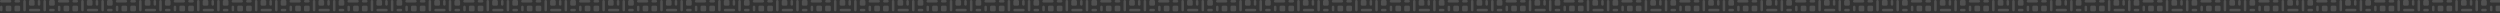 <svg xmlns="http://www.w3.org/2000/svg" xmlns:xlink="http://www.w3.org/1999/xlink" width="3972" height="21" viewBox="0 0 3972 21"><rect x="0" y="0" width="3972" height="21" fill="#333333" stroke="none"/><defs><clipPath id="a"><rect width="3972" height="21" fill="none"/></clipPath></defs><g opacity="0.15" clip-path="url(#a)"><g transform="translate(-29 -1497)"><rect width="4" height="9" rx="2" transform="translate(29 1506)" fill="#fff"/><rect width="9" height="9" rx="2" transform="translate(38 1506)" fill="#fff"/><rect width="4" height="18" rx="2" transform="translate(47 1497) rotate(90)" fill="#fff"/><rect width="4" height="9" rx="2" transform="translate(61 1497) rotate(90)" fill="#fff"/><rect width="9" height="9" rx="2" transform="translate(61 1506) rotate(90)" fill="#fff"/><rect width="4" height="18" rx="2" transform="translate(70 1515) rotate(180)" fill="#fff"/><g transform="translate(1590 1445) rotate(90)"><rect width="4" height="9" rx="2" transform="translate(61 1497) rotate(90)" fill="#fff"/><rect width="9" height="9" rx="2" transform="translate(61 1506) rotate(90)" fill="#fff"/><rect width="4" height="18" rx="2" transform="translate(70 1515) rotate(180)" fill="#fff"/></g><g transform="translate(168 3012) rotate(180)"><rect width="4" height="9" rx="2" transform="translate(61 1497) rotate(90)" fill="#fff"/><rect width="9" height="9" rx="2" transform="translate(61 1506) rotate(90)" fill="#fff"/><rect width="4" height="18" rx="2" transform="translate(70 1515) rotate(180)" fill="#fff"/></g></g><g transform="translate(63 -1497)"><rect width="4" height="9" rx="2" transform="translate(29 1506)" fill="#fff"/><rect width="9" height="9" rx="2" transform="translate(38 1506)" fill="#fff"/><rect width="4" height="18" rx="2" transform="translate(47 1497) rotate(90)" fill="#fff"/><rect width="4" height="9" rx="2" transform="translate(61 1497) rotate(90)" fill="#fff"/><rect width="9" height="9" rx="2" transform="translate(61 1506) rotate(90)" fill="#fff"/><rect width="4" height="18" rx="2" transform="translate(70 1515) rotate(180)" fill="#fff"/><g transform="translate(1590 1445) rotate(90)"><rect width="4" height="9" rx="2" transform="translate(61 1497) rotate(90)" fill="#fff"/><rect width="9" height="9" rx="2" transform="translate(61 1506) rotate(90)" fill="#fff"/><rect width="4" height="18" rx="2" transform="translate(70 1515) rotate(180)" fill="#fff"/></g><g transform="translate(168 3012) rotate(180)"><rect width="4" height="9" rx="2" transform="translate(61 1497) rotate(90)" fill="#fff"/><rect width="9" height="9" rx="2" transform="translate(61 1506) rotate(90)" fill="#fff"/><rect width="4" height="18" rx="2" transform="translate(70 1515) rotate(180)" fill="#fff"/></g></g><g transform="translate(155 -1497)"><rect width="4" height="9" rx="2" transform="translate(29 1506)" fill="#fff"/><rect width="9" height="9" rx="2" transform="translate(38 1506)" fill="#fff"/><rect width="4" height="18" rx="2" transform="translate(47 1497) rotate(90)" fill="#fff"/><rect width="4" height="9" rx="2" transform="translate(61 1497) rotate(90)" fill="#fff"/><rect width="9" height="9" rx="2" transform="translate(61 1506) rotate(90)" fill="#fff"/><rect width="4" height="18" rx="2" transform="translate(70 1515) rotate(180)" fill="#fff"/><g transform="translate(1590 1445) rotate(90)"><rect width="4" height="9" rx="2" transform="translate(61 1497) rotate(90)" fill="#fff"/><rect width="9" height="9" rx="2" transform="translate(61 1506) rotate(90)" fill="#fff"/><rect width="4" height="18" rx="2" transform="translate(70 1515) rotate(180)" fill="#fff"/></g><g transform="translate(168 3012) rotate(180)"><rect width="4" height="9" rx="2" transform="translate(61 1497) rotate(90)" fill="#fff"/><rect width="9" height="9" rx="2" transform="translate(61 1506) rotate(90)" fill="#fff"/><rect width="4" height="18" rx="2" transform="translate(70 1515) rotate(180)" fill="#fff"/></g></g><g transform="translate(247 -1497)"><rect width="4" height="9" rx="2" transform="translate(29 1506)" fill="#fff"/><rect width="9" height="9" rx="2" transform="translate(38 1506)" fill="#fff"/><rect width="4" height="18" rx="2" transform="translate(47 1497) rotate(90)" fill="#fff"/><rect width="4" height="9" rx="2" transform="translate(61 1497) rotate(90)" fill="#fff"/><rect width="9" height="9" rx="2" transform="translate(61 1506) rotate(90)" fill="#fff"/><rect width="4" height="18" rx="2" transform="translate(70 1515) rotate(180)" fill="#fff"/><g transform="translate(1590 1445) rotate(90)"><rect width="4" height="9" rx="2" transform="translate(61 1497) rotate(90)" fill="#fff"/><rect width="9" height="9" rx="2" transform="translate(61 1506) rotate(90)" fill="#fff"/><rect width="4" height="18" rx="2" transform="translate(70 1515) rotate(180)" fill="#fff"/></g><g transform="translate(168 3012) rotate(180)"><rect width="4" height="9" rx="2" transform="translate(61 1497) rotate(90)" fill="#fff"/><rect width="9" height="9" rx="2" transform="translate(61 1506) rotate(90)" fill="#fff"/><rect width="4" height="18" rx="2" transform="translate(70 1515) rotate(180)" fill="#fff"/></g></g><g transform="translate(339 -1497)"><rect width="4" height="9" rx="2" transform="translate(29 1506)" fill="#fff"/><rect width="9" height="9" rx="2" transform="translate(38 1506)" fill="#fff"/><rect width="4" height="18" rx="2" transform="translate(47 1497) rotate(90)" fill="#fff"/><rect width="4" height="9" rx="2" transform="translate(61 1497) rotate(90)" fill="#fff"/><rect width="9" height="9" rx="2" transform="translate(61 1506) rotate(90)" fill="#fff"/><rect width="4" height="18" rx="2" transform="translate(70 1515) rotate(180)" fill="#fff"/><g transform="translate(1590 1445) rotate(90)"><rect width="4" height="9" rx="2" transform="translate(61 1497) rotate(90)" fill="#fff"/><rect width="9" height="9" rx="2" transform="translate(61 1506) rotate(90)" fill="#fff"/><rect width="4" height="18" rx="2" transform="translate(70 1515) rotate(180)" fill="#fff"/></g><g transform="translate(168 3012) rotate(180)"><rect width="4" height="9" rx="2" transform="translate(61 1497) rotate(90)" fill="#fff"/><rect width="9" height="9" rx="2" transform="translate(61 1506) rotate(90)" fill="#fff"/><rect width="4" height="18" rx="2" transform="translate(70 1515) rotate(180)" fill="#fff"/></g></g><g transform="translate(431 -1497)"><rect width="4" height="9" rx="2" transform="translate(29 1506)" fill="#fff"/><rect width="9" height="9" rx="2" transform="translate(38 1506)" fill="#fff"/><rect width="4" height="18" rx="2" transform="translate(47 1497) rotate(90)" fill="#fff"/><rect width="4" height="9" rx="2" transform="translate(61 1497) rotate(90)" fill="#fff"/><rect width="9" height="9" rx="2" transform="translate(61 1506) rotate(90)" fill="#fff"/><rect width="4" height="18" rx="2" transform="translate(70 1515) rotate(180)" fill="#fff"/><g transform="translate(1590 1445) rotate(90)"><rect width="4" height="9" rx="2" transform="translate(61 1497) rotate(90)" fill="#fff"/><rect width="9" height="9" rx="2" transform="translate(61 1506) rotate(90)" fill="#fff"/><rect width="4" height="18" rx="2" transform="translate(70 1515) rotate(180)" fill="#fff"/></g><g transform="translate(168 3012) rotate(180)"><rect width="4" height="9" rx="2" transform="translate(61 1497) rotate(90)" fill="#fff"/><rect width="9" height="9" rx="2" transform="translate(61 1506) rotate(90)" fill="#fff"/><rect width="4" height="18" rx="2" transform="translate(70 1515) rotate(180)" fill="#fff"/></g></g><g transform="translate(523 -1497)"><rect width="4" height="9" rx="2" transform="translate(29 1506)" fill="#fff"/><rect width="9" height="9" rx="2" transform="translate(38 1506)" fill="#fff"/><rect width="4" height="18" rx="2" transform="translate(47 1497) rotate(90)" fill="#fff"/><rect width="4" height="9" rx="2" transform="translate(61 1497) rotate(90)" fill="#fff"/><rect width="9" height="9" rx="2" transform="translate(61 1506) rotate(90)" fill="#fff"/><rect width="4" height="18" rx="2" transform="translate(70 1515) rotate(180)" fill="#fff"/><g transform="translate(1590 1445) rotate(90)"><rect width="4" height="9" rx="2" transform="translate(61 1497) rotate(90)" fill="#fff"/><rect width="9" height="9" rx="2" transform="translate(61 1506) rotate(90)" fill="#fff"/><rect width="4" height="18" rx="2" transform="translate(70 1515) rotate(180)" fill="#fff"/></g><g transform="translate(168 3012) rotate(180)"><rect width="4" height="9" rx="2" transform="translate(61 1497) rotate(90)" fill="#fff"/><rect width="9" height="9" rx="2" transform="translate(61 1506) rotate(90)" fill="#fff"/><rect width="4" height="18" rx="2" transform="translate(70 1515) rotate(180)" fill="#fff"/></g></g><g transform="translate(615 -1497)"><rect width="4" height="9" rx="2" transform="translate(29 1506)" fill="#fff"/><rect width="9" height="9" rx="2" transform="translate(38 1506)" fill="#fff"/><rect width="4" height="18" rx="2" transform="translate(47 1497) rotate(90)" fill="#fff"/><rect width="4" height="9" rx="2" transform="translate(61 1497) rotate(90)" fill="#fff"/><rect width="9" height="9" rx="2" transform="translate(61 1506) rotate(90)" fill="#fff"/><rect width="4" height="18" rx="2" transform="translate(70 1515) rotate(180)" fill="#fff"/><g transform="translate(1590 1445) rotate(90)"><rect width="4" height="9" rx="2" transform="translate(61 1497) rotate(90)" fill="#fff"/><rect width="9" height="9" rx="2" transform="translate(61 1506) rotate(90)" fill="#fff"/><rect width="4" height="18" rx="2" transform="translate(70 1515) rotate(180)" fill="#fff"/></g><g transform="translate(168 3012) rotate(180)"><rect width="4" height="9" rx="2" transform="translate(61 1497) rotate(90)" fill="#fff"/><rect width="9" height="9" rx="2" transform="translate(61 1506) rotate(90)" fill="#fff"/><rect width="4" height="18" rx="2" transform="translate(70 1515) rotate(180)" fill="#fff"/></g></g><g transform="translate(707 -1497)"><rect width="4" height="9" rx="2" transform="translate(29 1506)" fill="#fff"/><rect width="9" height="9" rx="2" transform="translate(38 1506)" fill="#fff"/><rect width="4" height="18" rx="2" transform="translate(47 1497) rotate(90)" fill="#fff"/><rect width="4" height="9" rx="2" transform="translate(61 1497) rotate(90)" fill="#fff"/><rect width="9" height="9" rx="2" transform="translate(61 1506) rotate(90)" fill="#fff"/><rect width="4" height="18" rx="2" transform="translate(70 1515) rotate(180)" fill="#fff"/><g transform="translate(1590 1445) rotate(90)"><rect width="4" height="9" rx="2" transform="translate(61 1497) rotate(90)" fill="#fff"/><rect width="9" height="9" rx="2" transform="translate(61 1506) rotate(90)" fill="#fff"/><rect width="4" height="18" rx="2" transform="translate(70 1515) rotate(180)" fill="#fff"/></g><g transform="translate(168 3012) rotate(180)"><rect width="4" height="9" rx="2" transform="translate(61 1497) rotate(90)" fill="#fff"/><rect width="9" height="9" rx="2" transform="translate(61 1506) rotate(90)" fill="#fff"/><rect width="4" height="18" rx="2" transform="translate(70 1515) rotate(180)" fill="#fff"/></g></g><g transform="translate(799 -1497)"><rect width="4" height="9" rx="2" transform="translate(29 1506)" fill="#fff"/><rect width="9" height="9" rx="2" transform="translate(38 1506)" fill="#fff"/><rect width="4" height="18" rx="2" transform="translate(47 1497) rotate(90)" fill="#fff"/><rect width="4" height="9" rx="2" transform="translate(61 1497) rotate(90)" fill="#fff"/><rect width="9" height="9" rx="2" transform="translate(61 1506) rotate(90)" fill="#fff"/><rect width="4" height="18" rx="2" transform="translate(70 1515) rotate(180)" fill="#fff"/><g transform="translate(1590 1445) rotate(90)"><rect width="4" height="9" rx="2" transform="translate(61 1497) rotate(90)" fill="#fff"/><rect width="9" height="9" rx="2" transform="translate(61 1506) rotate(90)" fill="#fff"/><rect width="4" height="18" rx="2" transform="translate(70 1515) rotate(180)" fill="#fff"/></g><g transform="translate(168 3012) rotate(180)"><rect width="4" height="9" rx="2" transform="translate(61 1497) rotate(90)" fill="#fff"/><rect width="9" height="9" rx="2" transform="translate(61 1506) rotate(90)" fill="#fff"/><rect width="4" height="18" rx="2" transform="translate(70 1515) rotate(180)" fill="#fff"/></g></g><g transform="translate(891 -1497)"><rect width="4" height="9" rx="2" transform="translate(29 1506)" fill="#fff"/><rect width="9" height="9" rx="2" transform="translate(38 1506)" fill="#fff"/><rect width="4" height="18" rx="2" transform="translate(47 1497) rotate(90)" fill="#fff"/><rect width="4" height="9" rx="2" transform="translate(61 1497) rotate(90)" fill="#fff"/><rect width="9" height="9" rx="2" transform="translate(61 1506) rotate(90)" fill="#fff"/><rect width="4" height="18" rx="2" transform="translate(70 1515) rotate(180)" fill="#fff"/><g transform="translate(1590 1445) rotate(90)"><rect width="4" height="9" rx="2" transform="translate(61 1497) rotate(90)" fill="#fff"/><rect width="9" height="9" rx="2" transform="translate(61 1506) rotate(90)" fill="#fff"/><rect width="4" height="18" rx="2" transform="translate(70 1515) rotate(180)" fill="#fff"/></g><g transform="translate(168 3012) rotate(180)"><rect width="4" height="9" rx="2" transform="translate(61 1497) rotate(90)" fill="#fff"/><rect width="9" height="9" rx="2" transform="translate(61 1506) rotate(90)" fill="#fff"/><rect width="4" height="18" rx="2" transform="translate(70 1515) rotate(180)" fill="#fff"/></g></g><g transform="translate(983 -1497)"><rect width="4" height="9" rx="2" transform="translate(29 1506)" fill="#fff"/><rect width="9" height="9" rx="2" transform="translate(38 1506)" fill="#fff"/><rect width="4" height="18" rx="2" transform="translate(47 1497) rotate(90)" fill="#fff"/><rect width="4" height="9" rx="2" transform="translate(61 1497) rotate(90)" fill="#fff"/><rect width="9" height="9" rx="2" transform="translate(61 1506) rotate(90)" fill="#fff"/><rect width="4" height="18" rx="2" transform="translate(70 1515) rotate(180)" fill="#fff"/><g transform="translate(1590 1445) rotate(90)"><rect width="4" height="9" rx="2" transform="translate(61 1497) rotate(90)" fill="#fff"/><rect width="9" height="9" rx="2" transform="translate(61 1506) rotate(90)" fill="#fff"/><rect width="4" height="18" rx="2" transform="translate(70 1515) rotate(180)" fill="#fff"/></g><g transform="translate(168 3012) rotate(180)"><rect width="4" height="9" rx="2" transform="translate(61 1497) rotate(90)" fill="#fff"/><rect width="9" height="9" rx="2" transform="translate(61 1506) rotate(90)" fill="#fff"/><rect width="4" height="18" rx="2" transform="translate(70 1515) rotate(180)" fill="#fff"/></g></g><g transform="translate(1075 -1497)"><rect width="4" height="9" rx="2" transform="translate(29 1506)" fill="#fff"/><rect width="9" height="9" rx="2" transform="translate(38 1506)" fill="#fff"/><rect width="4" height="18" rx="2" transform="translate(47 1497) rotate(90)" fill="#fff"/><rect width="4" height="9" rx="2" transform="translate(61 1497) rotate(90)" fill="#fff"/><rect width="9" height="9" rx="2" transform="translate(61 1506) rotate(90)" fill="#fff"/><rect width="4" height="18" rx="2" transform="translate(70 1515) rotate(180)" fill="#fff"/><g transform="translate(1590 1445) rotate(90)"><rect width="4" height="9" rx="2" transform="translate(61 1497) rotate(90)" fill="#fff"/><rect width="9" height="9" rx="2" transform="translate(61 1506) rotate(90)" fill="#fff"/><rect width="4" height="18" rx="2" transform="translate(70 1515) rotate(180)" fill="#fff"/></g><g transform="translate(168 3012) rotate(180)"><rect width="4" height="9" rx="2" transform="translate(61 1497) rotate(90)" fill="#fff"/><rect width="9" height="9" rx="2" transform="translate(61 1506) rotate(90)" fill="#fff"/><rect width="4" height="18" rx="2" transform="translate(70 1515) rotate(180)" fill="#fff"/></g></g><g transform="translate(1167 -1497)"><rect width="4" height="9" rx="2" transform="translate(29 1506)" fill="#fff"/><rect width="9" height="9" rx="2" transform="translate(38 1506)" fill="#fff"/><rect width="4" height="18" rx="2" transform="translate(47 1497) rotate(90)" fill="#fff"/><rect width="4" height="9" rx="2" transform="translate(61 1497) rotate(90)" fill="#fff"/><rect width="9" height="9" rx="2" transform="translate(61 1506) rotate(90)" fill="#fff"/><rect width="4" height="18" rx="2" transform="translate(70 1515) rotate(180)" fill="#fff"/><g transform="translate(1590 1445) rotate(90)"><rect width="4" height="9" rx="2" transform="translate(61 1497) rotate(90)" fill="#fff"/><rect width="9" height="9" rx="2" transform="translate(61 1506) rotate(90)" fill="#fff"/><rect width="4" height="18" rx="2" transform="translate(70 1515) rotate(180)" fill="#fff"/></g><g transform="translate(168 3012) rotate(180)"><rect width="4" height="9" rx="2" transform="translate(61 1497) rotate(90)" fill="#fff"/><rect width="9" height="9" rx="2" transform="translate(61 1506) rotate(90)" fill="#fff"/><rect width="4" height="18" rx="2" transform="translate(70 1515) rotate(180)" fill="#fff"/></g></g><g transform="translate(1259 -1497)"><rect width="4" height="9" rx="2" transform="translate(29 1506)" fill="#fff"/><rect width="9" height="9" rx="2" transform="translate(38 1506)" fill="#fff"/><rect width="4" height="18" rx="2" transform="translate(47 1497) rotate(90)" fill="#fff"/><rect width="4" height="9" rx="2" transform="translate(61 1497) rotate(90)" fill="#fff"/><rect width="9" height="9" rx="2" transform="translate(61 1506) rotate(90)" fill="#fff"/><rect width="4" height="18" rx="2" transform="translate(70 1515) rotate(180)" fill="#fff"/><g transform="translate(1590 1445) rotate(90)"><rect width="4" height="9" rx="2" transform="translate(61 1497) rotate(90)" fill="#fff"/><rect width="9" height="9" rx="2" transform="translate(61 1506) rotate(90)" fill="#fff"/><rect width="4" height="18" rx="2" transform="translate(70 1515) rotate(180)" fill="#fff"/></g><g transform="translate(168 3012) rotate(180)"><rect width="4" height="9" rx="2" transform="translate(61 1497) rotate(90)" fill="#fff"/><rect width="9" height="9" rx="2" transform="translate(61 1506) rotate(90)" fill="#fff"/><rect width="4" height="18" rx="2" transform="translate(70 1515) rotate(180)" fill="#fff"/></g></g><g transform="translate(1351 -1497)"><rect width="4" height="9" rx="2" transform="translate(29 1506)" fill="#fff"/><rect width="9" height="9" rx="2" transform="translate(38 1506)" fill="#fff"/><rect width="4" height="18" rx="2" transform="translate(47 1497) rotate(90)" fill="#fff"/><rect width="4" height="9" rx="2" transform="translate(61 1497) rotate(90)" fill="#fff"/><rect width="9" height="9" rx="2" transform="translate(61 1506) rotate(90)" fill="#fff"/><rect width="4" height="18" rx="2" transform="translate(70 1515) rotate(180)" fill="#fff"/><g transform="translate(1590 1445) rotate(90)"><rect width="4" height="9" rx="2" transform="translate(61 1497) rotate(90)" fill="#fff"/><rect width="9" height="9" rx="2" transform="translate(61 1506) rotate(90)" fill="#fff"/><rect width="4" height="18" rx="2" transform="translate(70 1515) rotate(180)" fill="#fff"/></g><g transform="translate(168 3012) rotate(180)"><rect width="4" height="9" rx="2" transform="translate(61 1497) rotate(90)" fill="#fff"/><rect width="9" height="9" rx="2" transform="translate(61 1506) rotate(90)" fill="#fff"/><rect width="4" height="18" rx="2" transform="translate(70 1515) rotate(180)" fill="#fff"/></g></g><g transform="translate(1443 -1497)"><rect width="4" height="9" rx="2" transform="translate(29 1506)" fill="#fff"/><rect width="9" height="9" rx="2" transform="translate(38 1506)" fill="#fff"/><rect width="4" height="18" rx="2" transform="translate(47 1497) rotate(90)" fill="#fff"/><rect width="4" height="9" rx="2" transform="translate(61 1497) rotate(90)" fill="#fff"/><rect width="9" height="9" rx="2" transform="translate(61 1506) rotate(90)" fill="#fff"/><rect width="4" height="18" rx="2" transform="translate(70 1515) rotate(180)" fill="#fff"/><g transform="translate(1590 1445) rotate(90)"><rect width="4" height="9" rx="2" transform="translate(61 1497) rotate(90)" fill="#fff"/><rect width="9" height="9" rx="2" transform="translate(61 1506) rotate(90)" fill="#fff"/><rect width="4" height="18" rx="2" transform="translate(70 1515) rotate(180)" fill="#fff"/></g><g transform="translate(168 3012) rotate(180)"><rect width="4" height="9" rx="2" transform="translate(61 1497) rotate(90)" fill="#fff"/><rect width="9" height="9" rx="2" transform="translate(61 1506) rotate(90)" fill="#fff"/><rect width="4" height="18" rx="2" transform="translate(70 1515) rotate(180)" fill="#fff"/></g></g><g transform="translate(1535 -1497)"><rect width="4" height="9" rx="2" transform="translate(29 1506)" fill="#fff"/><rect width="9" height="9" rx="2" transform="translate(38 1506)" fill="#fff"/><rect width="4" height="18" rx="2" transform="translate(47 1497) rotate(90)" fill="#fff"/><rect width="4" height="9" rx="2" transform="translate(61 1497) rotate(90)" fill="#fff"/><rect width="9" height="9" rx="2" transform="translate(61 1506) rotate(90)" fill="#fff"/><rect width="4" height="18" rx="2" transform="translate(70 1515) rotate(180)" fill="#fff"/><g transform="translate(1590 1445) rotate(90)"><rect width="4" height="9" rx="2" transform="translate(61 1497) rotate(90)" fill="#fff"/><rect width="9" height="9" rx="2" transform="translate(61 1506) rotate(90)" fill="#fff"/><rect width="4" height="18" rx="2" transform="translate(70 1515) rotate(180)" fill="#fff"/></g><g transform="translate(168 3012) rotate(180)"><rect width="4" height="9" rx="2" transform="translate(61 1497) rotate(90)" fill="#fff"/><rect width="9" height="9" rx="2" transform="translate(61 1506) rotate(90)" fill="#fff"/><rect width="4" height="18" rx="2" transform="translate(70 1515) rotate(180)" fill="#fff"/></g></g><g transform="translate(1627 -1497)"><rect width="4" height="9" rx="2" transform="translate(29 1506)" fill="#fff"/><rect width="9" height="9" rx="2" transform="translate(38 1506)" fill="#fff"/><rect width="4" height="18" rx="2" transform="translate(47 1497) rotate(90)" fill="#fff"/><rect width="4" height="9" rx="2" transform="translate(61 1497) rotate(90)" fill="#fff"/><rect width="9" height="9" rx="2" transform="translate(61 1506) rotate(90)" fill="#fff"/><rect width="4" height="18" rx="2" transform="translate(70 1515) rotate(180)" fill="#fff"/><g transform="translate(1590 1445) rotate(90)"><rect width="4" height="9" rx="2" transform="translate(61 1497) rotate(90)" fill="#fff"/><rect width="9" height="9" rx="2" transform="translate(61 1506) rotate(90)" fill="#fff"/><rect width="4" height="18" rx="2" transform="translate(70 1515) rotate(180)" fill="#fff"/></g><g transform="translate(168 3012) rotate(180)"><rect width="4" height="9" rx="2" transform="translate(61 1497) rotate(90)" fill="#fff"/><rect width="9" height="9" rx="2" transform="translate(61 1506) rotate(90)" fill="#fff"/><rect width="4" height="18" rx="2" transform="translate(70 1515) rotate(180)" fill="#fff"/></g></g><g transform="translate(1719 -1497)"><rect width="4" height="9" rx="2" transform="translate(29 1506)" fill="#fff"/><rect width="9" height="9" rx="2" transform="translate(38 1506)" fill="#fff"/><rect width="4" height="18" rx="2" transform="translate(47 1497) rotate(90)" fill="#fff"/><rect width="4" height="9" rx="2" transform="translate(61 1497) rotate(90)" fill="#fff"/><rect width="9" height="9" rx="2" transform="translate(61 1506) rotate(90)" fill="#fff"/><rect width="4" height="18" rx="2" transform="translate(70 1515) rotate(180)" fill="#fff"/><g transform="translate(1590 1445) rotate(90)"><rect width="4" height="9" rx="2" transform="translate(61 1497) rotate(90)" fill="#fff"/><rect width="9" height="9" rx="2" transform="translate(61 1506) rotate(90)" fill="#fff"/><rect width="4" height="18" rx="2" transform="translate(70 1515) rotate(180)" fill="#fff"/></g><g transform="translate(168 3012) rotate(180)"><rect width="4" height="9" rx="2" transform="translate(61 1497) rotate(90)" fill="#fff"/><rect width="9" height="9" rx="2" transform="translate(61 1506) rotate(90)" fill="#fff"/><rect width="4" height="18" rx="2" transform="translate(70 1515) rotate(180)" fill="#fff"/></g></g><g transform="translate(1811 -1497)"><rect width="4" height="9" rx="2" transform="translate(29 1506)" fill="#fff"/><rect width="9" height="9" rx="2" transform="translate(38 1506)" fill="#fff"/><rect width="4" height="18" rx="2" transform="translate(47 1497) rotate(90)" fill="#fff"/><rect width="4" height="9" rx="2" transform="translate(61 1497) rotate(90)" fill="#fff"/><rect width="9" height="9" rx="2" transform="translate(61 1506) rotate(90)" fill="#fff"/><rect width="4" height="18" rx="2" transform="translate(70 1515) rotate(180)" fill="#fff"/><g transform="translate(1590 1445) rotate(90)"><rect width="4" height="9" rx="2" transform="translate(61 1497) rotate(90)" fill="#fff"/><rect width="9" height="9" rx="2" transform="translate(61 1506) rotate(90)" fill="#fff"/><rect width="4" height="18" rx="2" transform="translate(70 1515) rotate(180)" fill="#fff"/></g><g transform="translate(168 3012) rotate(180)"><rect width="4" height="9" rx="2" transform="translate(61 1497) rotate(90)" fill="#fff"/><rect width="9" height="9" rx="2" transform="translate(61 1506) rotate(90)" fill="#fff"/><rect width="4" height="18" rx="2" transform="translate(70 1515) rotate(180)" fill="#fff"/></g></g><g transform="translate(1903 -1497)"><rect width="4" height="9" rx="2" transform="translate(29 1506)" fill="#fff"/><rect width="9" height="9" rx="2" transform="translate(38 1506)" fill="#fff"/><rect width="4" height="18" rx="2" transform="translate(47 1497) rotate(90)" fill="#fff"/><rect width="4" height="9" rx="2" transform="translate(61 1497) rotate(90)" fill="#fff"/><rect width="9" height="9" rx="2" transform="translate(61 1506) rotate(90)" fill="#fff"/><rect width="4" height="18" rx="2" transform="translate(70 1515) rotate(180)" fill="#fff"/><g transform="translate(1590 1445) rotate(90)"><rect width="4" height="9" rx="2" transform="translate(61 1497) rotate(90)" fill="#fff"/><rect width="9" height="9" rx="2" transform="translate(61 1506) rotate(90)" fill="#fff"/><rect width="4" height="18" rx="2" transform="translate(70 1515) rotate(180)" fill="#fff"/></g><g transform="translate(168 3012) rotate(180)"><rect width="4" height="9" rx="2" transform="translate(61 1497) rotate(90)" fill="#fff"/><rect width="9" height="9" rx="2" transform="translate(61 1506) rotate(90)" fill="#fff"/><rect width="4" height="18" rx="2" transform="translate(70 1515) rotate(180)" fill="#fff"/></g></g><g transform="translate(1995 -1497)"><rect width="4" height="9" rx="2" transform="translate(29 1506)" fill="#fff"/><rect width="9" height="9" rx="2" transform="translate(38 1506)" fill="#fff"/><rect width="4" height="18" rx="2" transform="translate(47 1497) rotate(90)" fill="#fff"/><rect width="4" height="9" rx="2" transform="translate(61 1497) rotate(90)" fill="#fff"/><rect width="9" height="9" rx="2" transform="translate(61 1506) rotate(90)" fill="#fff"/><rect width="4" height="18" rx="2" transform="translate(70 1515) rotate(180)" fill="#fff"/><g transform="translate(1590 1445) rotate(90)"><rect width="4" height="9" rx="2" transform="translate(61 1497) rotate(90)" fill="#fff"/><rect width="9" height="9" rx="2" transform="translate(61 1506) rotate(90)" fill="#fff"/><rect width="4" height="18" rx="2" transform="translate(70 1515) rotate(180)" fill="#fff"/></g><g transform="translate(168 3012) rotate(180)"><rect width="4" height="9" rx="2" transform="translate(61 1497) rotate(90)" fill="#fff"/><rect width="9" height="9" rx="2" transform="translate(61 1506) rotate(90)" fill="#fff"/><rect width="4" height="18" rx="2" transform="translate(70 1515) rotate(180)" fill="#fff"/></g></g><g transform="translate(2087 -1497)"><rect width="4" height="9" rx="2" transform="translate(29 1506)" fill="#fff"/><rect width="9" height="9" rx="2" transform="translate(38 1506)" fill="#fff"/><rect width="4" height="18" rx="2" transform="translate(47 1497) rotate(90)" fill="#fff"/><rect width="4" height="9" rx="2" transform="translate(61 1497) rotate(90)" fill="#fff"/><rect width="9" height="9" rx="2" transform="translate(61 1506) rotate(90)" fill="#fff"/><rect width="4" height="18" rx="2" transform="translate(70 1515) rotate(180)" fill="#fff"/><g transform="translate(1590 1445) rotate(90)"><rect width="4" height="9" rx="2" transform="translate(61 1497) rotate(90)" fill="#fff"/><rect width="9" height="9" rx="2" transform="translate(61 1506) rotate(90)" fill="#fff"/><rect width="4" height="18" rx="2" transform="translate(70 1515) rotate(180)" fill="#fff"/></g><g transform="translate(168 3012) rotate(180)"><rect width="4" height="9" rx="2" transform="translate(61 1497) rotate(90)" fill="#fff"/><rect width="9" height="9" rx="2" transform="translate(61 1506) rotate(90)" fill="#fff"/><rect width="4" height="18" rx="2" transform="translate(70 1515) rotate(180)" fill="#fff"/></g></g><g transform="translate(2179 -1497)"><rect width="4" height="9" rx="2" transform="translate(29 1506)" fill="#fff"/><rect width="9" height="9" rx="2" transform="translate(38 1506)" fill="#fff"/><rect width="4" height="18" rx="2" transform="translate(47 1497) rotate(90)" fill="#fff"/><rect width="4" height="9" rx="2" transform="translate(61 1497) rotate(90)" fill="#fff"/><rect width="9" height="9" rx="2" transform="translate(61 1506) rotate(90)" fill="#fff"/><rect width="4" height="18" rx="2" transform="translate(70 1515) rotate(180)" fill="#fff"/><g transform="translate(1590 1445) rotate(90)"><rect width="4" height="9" rx="2" transform="translate(61 1497) rotate(90)" fill="#fff"/><rect width="9" height="9" rx="2" transform="translate(61 1506) rotate(90)" fill="#fff"/><rect width="4" height="18" rx="2" transform="translate(70 1515) rotate(180)" fill="#fff"/></g><g transform="translate(168 3012) rotate(180)"><rect width="4" height="9" rx="2" transform="translate(61 1497) rotate(90)" fill="#fff"/><rect width="9" height="9" rx="2" transform="translate(61 1506) rotate(90)" fill="#fff"/><rect width="4" height="18" rx="2" transform="translate(70 1515) rotate(180)" fill="#fff"/></g></g><g transform="translate(2271 -1497)"><rect width="4" height="9" rx="2" transform="translate(29 1506)" fill="#fff"/><rect width="9" height="9" rx="2" transform="translate(38 1506)" fill="#fff"/><rect width="4" height="18" rx="2" transform="translate(47 1497) rotate(90)" fill="#fff"/><rect width="4" height="9" rx="2" transform="translate(61 1497) rotate(90)" fill="#fff"/><rect width="9" height="9" rx="2" transform="translate(61 1506) rotate(90)" fill="#fff"/><rect width="4" height="18" rx="2" transform="translate(70 1515) rotate(180)" fill="#fff"/><g transform="translate(1590 1445) rotate(90)"><rect width="4" height="9" rx="2" transform="translate(61 1497) rotate(90)" fill="#fff"/><rect width="9" height="9" rx="2" transform="translate(61 1506) rotate(90)" fill="#fff"/><rect width="4" height="18" rx="2" transform="translate(70 1515) rotate(180)" fill="#fff"/></g><g transform="translate(168 3012) rotate(180)"><rect width="4" height="9" rx="2" transform="translate(61 1497) rotate(90)" fill="#fff"/><rect width="9" height="9" rx="2" transform="translate(61 1506) rotate(90)" fill="#fff"/><rect width="4" height="18" rx="2" transform="translate(70 1515) rotate(180)" fill="#fff"/></g></g><g transform="translate(2363 -1497)"><rect width="4" height="9" rx="2" transform="translate(29 1506)" fill="#fff"/><rect width="9" height="9" rx="2" transform="translate(38 1506)" fill="#fff"/><rect width="4" height="18" rx="2" transform="translate(47 1497) rotate(90)" fill="#fff"/><rect width="4" height="9" rx="2" transform="translate(61 1497) rotate(90)" fill="#fff"/><rect width="9" height="9" rx="2" transform="translate(61 1506) rotate(90)" fill="#fff"/><rect width="4" height="18" rx="2" transform="translate(70 1515) rotate(180)" fill="#fff"/><g transform="translate(1590 1445) rotate(90)"><rect width="4" height="9" rx="2" transform="translate(61 1497) rotate(90)" fill="#fff"/><rect width="9" height="9" rx="2" transform="translate(61 1506) rotate(90)" fill="#fff"/><rect width="4" height="18" rx="2" transform="translate(70 1515) rotate(180)" fill="#fff"/></g><g transform="translate(168 3012) rotate(180)"><rect width="4" height="9" rx="2" transform="translate(61 1497) rotate(90)" fill="#fff"/><rect width="9" height="9" rx="2" transform="translate(61 1506) rotate(90)" fill="#fff"/><rect width="4" height="18" rx="2" transform="translate(70 1515) rotate(180)" fill="#fff"/></g></g><g transform="translate(2455 -1497)"><rect width="4" height="9" rx="2" transform="translate(29 1506)" fill="#fff"/><rect width="9" height="9" rx="2" transform="translate(38 1506)" fill="#fff"/><rect width="4" height="18" rx="2" transform="translate(47 1497) rotate(90)" fill="#fff"/><rect width="4" height="9" rx="2" transform="translate(61 1497) rotate(90)" fill="#fff"/><rect width="9" height="9" rx="2" transform="translate(61 1506) rotate(90)" fill="#fff"/><rect width="4" height="18" rx="2" transform="translate(70 1515) rotate(180)" fill="#fff"/><g transform="translate(1590 1445) rotate(90)"><rect width="4" height="9" rx="2" transform="translate(61 1497) rotate(90)" fill="#fff"/><rect width="9" height="9" rx="2" transform="translate(61 1506) rotate(90)" fill="#fff"/><rect width="4" height="18" rx="2" transform="translate(70 1515) rotate(180)" fill="#fff"/></g><g transform="translate(168 3012) rotate(180)"><rect width="4" height="9" rx="2" transform="translate(61 1497) rotate(90)" fill="#fff"/><rect width="9" height="9" rx="2" transform="translate(61 1506) rotate(90)" fill="#fff"/><rect width="4" height="18" rx="2" transform="translate(70 1515) rotate(180)" fill="#fff"/></g></g><g transform="translate(2547 -1497)"><rect width="4" height="9" rx="2" transform="translate(29 1506)" fill="#fff"/><rect width="9" height="9" rx="2" transform="translate(38 1506)" fill="#fff"/><rect width="4" height="18" rx="2" transform="translate(47 1497) rotate(90)" fill="#fff"/><rect width="4" height="9" rx="2" transform="translate(61 1497) rotate(90)" fill="#fff"/><rect width="9" height="9" rx="2" transform="translate(61 1506) rotate(90)" fill="#fff"/><rect width="4" height="18" rx="2" transform="translate(70 1515) rotate(180)" fill="#fff"/><g transform="translate(1590 1445) rotate(90)"><rect width="4" height="9" rx="2" transform="translate(61 1497) rotate(90)" fill="#fff"/><rect width="9" height="9" rx="2" transform="translate(61 1506) rotate(90)" fill="#fff"/><rect width="4" height="18" rx="2" transform="translate(70 1515) rotate(180)" fill="#fff"/></g><g transform="translate(168 3012) rotate(180)"><rect width="4" height="9" rx="2" transform="translate(61 1497) rotate(90)" fill="#fff"/><rect width="9" height="9" rx="2" transform="translate(61 1506) rotate(90)" fill="#fff"/><rect width="4" height="18" rx="2" transform="translate(70 1515) rotate(180)" fill="#fff"/></g></g><g transform="translate(2639 -1497)"><rect width="4" height="9" rx="2" transform="translate(29 1506)" fill="#fff"/><rect width="9" height="9" rx="2" transform="translate(38 1506)" fill="#fff"/><rect width="4" height="18" rx="2" transform="translate(47 1497) rotate(90)" fill="#fff"/><rect width="4" height="9" rx="2" transform="translate(61 1497) rotate(90)" fill="#fff"/><rect width="9" height="9" rx="2" transform="translate(61 1506) rotate(90)" fill="#fff"/><rect width="4" height="18" rx="2" transform="translate(70 1515) rotate(180)" fill="#fff"/><g transform="translate(1590 1445) rotate(90)"><rect width="4" height="9" rx="2" transform="translate(61 1497) rotate(90)" fill="#fff"/><rect width="9" height="9" rx="2" transform="translate(61 1506) rotate(90)" fill="#fff"/><rect width="4" height="18" rx="2" transform="translate(70 1515) rotate(180)" fill="#fff"/></g><g transform="translate(168 3012) rotate(180)"><rect width="4" height="9" rx="2" transform="translate(61 1497) rotate(90)" fill="#fff"/><rect width="9" height="9" rx="2" transform="translate(61 1506) rotate(90)" fill="#fff"/><rect width="4" height="18" rx="2" transform="translate(70 1515) rotate(180)" fill="#fff"/></g></g><g transform="translate(2731 -1497)"><rect width="4" height="9" rx="2" transform="translate(29 1506)" fill="#fff"/><rect width="9" height="9" rx="2" transform="translate(38 1506)" fill="#fff"/><rect width="4" height="18" rx="2" transform="translate(47 1497) rotate(90)" fill="#fff"/><rect width="4" height="9" rx="2" transform="translate(61 1497) rotate(90)" fill="#fff"/><rect width="9" height="9" rx="2" transform="translate(61 1506) rotate(90)" fill="#fff"/><rect width="4" height="18" rx="2" transform="translate(70 1515) rotate(180)" fill="#fff"/><g transform="translate(1590 1445) rotate(90)"><rect width="4" height="9" rx="2" transform="translate(61 1497) rotate(90)" fill="#fff"/><rect width="9" height="9" rx="2" transform="translate(61 1506) rotate(90)" fill="#fff"/><rect width="4" height="18" rx="2" transform="translate(70 1515) rotate(180)" fill="#fff"/></g><g transform="translate(168 3012) rotate(180)"><rect width="4" height="9" rx="2" transform="translate(61 1497) rotate(90)" fill="#fff"/><rect width="9" height="9" rx="2" transform="translate(61 1506) rotate(90)" fill="#fff"/><rect width="4" height="18" rx="2" transform="translate(70 1515) rotate(180)" fill="#fff"/></g></g><g transform="translate(2823 -1497)"><rect width="4" height="9" rx="2" transform="translate(29 1506)" fill="#fff"/><rect width="9" height="9" rx="2" transform="translate(38 1506)" fill="#fff"/><rect width="4" height="18" rx="2" transform="translate(47 1497) rotate(90)" fill="#fff"/><rect width="4" height="9" rx="2" transform="translate(61 1497) rotate(90)" fill="#fff"/><rect width="9" height="9" rx="2" transform="translate(61 1506) rotate(90)" fill="#fff"/><rect width="4" height="18" rx="2" transform="translate(70 1515) rotate(180)" fill="#fff"/><g transform="translate(1590 1445) rotate(90)"><rect width="4" height="9" rx="2" transform="translate(61 1497) rotate(90)" fill="#fff"/><rect width="9" height="9" rx="2" transform="translate(61 1506) rotate(90)" fill="#fff"/><rect width="4" height="18" rx="2" transform="translate(70 1515) rotate(180)" fill="#fff"/></g><g transform="translate(168 3012) rotate(180)"><rect width="4" height="9" rx="2" transform="translate(61 1497) rotate(90)" fill="#fff"/><rect width="9" height="9" rx="2" transform="translate(61 1506) rotate(90)" fill="#fff"/><rect width="4" height="18" rx="2" transform="translate(70 1515) rotate(180)" fill="#fff"/></g></g><g transform="translate(2915 -1497)"><rect width="4" height="9" rx="2" transform="translate(29 1506)" fill="#fff"/><rect width="9" height="9" rx="2" transform="translate(38 1506)" fill="#fff"/><rect width="4" height="18" rx="2" transform="translate(47 1497) rotate(90)" fill="#fff"/><rect width="4" height="9" rx="2" transform="translate(61 1497) rotate(90)" fill="#fff"/><rect width="9" height="9" rx="2" transform="translate(61 1506) rotate(90)" fill="#fff"/><rect width="4" height="18" rx="2" transform="translate(70 1515) rotate(180)" fill="#fff"/><g transform="translate(1590 1445) rotate(90)"><rect width="4" height="9" rx="2" transform="translate(61 1497) rotate(90)" fill="#fff"/><rect width="9" height="9" rx="2" transform="translate(61 1506) rotate(90)" fill="#fff"/><rect width="4" height="18" rx="2" transform="translate(70 1515) rotate(180)" fill="#fff"/></g><g transform="translate(168 3012) rotate(180)"><rect width="4" height="9" rx="2" transform="translate(61 1497) rotate(90)" fill="#fff"/><rect width="9" height="9" rx="2" transform="translate(61 1506) rotate(90)" fill="#fff"/><rect width="4" height="18" rx="2" transform="translate(70 1515) rotate(180)" fill="#fff"/></g></g><g transform="translate(3007 -1497)"><rect width="4" height="9" rx="2" transform="translate(29 1506)" fill="#fff"/><rect width="9" height="9" rx="2" transform="translate(38 1506)" fill="#fff"/><rect width="4" height="18" rx="2" transform="translate(47 1497) rotate(90)" fill="#fff"/><rect width="4" height="9" rx="2" transform="translate(61 1497) rotate(90)" fill="#fff"/><rect width="9" height="9" rx="2" transform="translate(61 1506) rotate(90)" fill="#fff"/><rect width="4" height="18" rx="2" transform="translate(70 1515) rotate(180)" fill="#fff"/><g transform="translate(1590 1445) rotate(90)"><rect width="4" height="9" rx="2" transform="translate(61 1497) rotate(90)" fill="#fff"/><rect width="9" height="9" rx="2" transform="translate(61 1506) rotate(90)" fill="#fff"/><rect width="4" height="18" rx="2" transform="translate(70 1515) rotate(180)" fill="#fff"/></g><g transform="translate(168 3012) rotate(180)"><rect width="4" height="9" rx="2" transform="translate(61 1497) rotate(90)" fill="#fff"/><rect width="9" height="9" rx="2" transform="translate(61 1506) rotate(90)" fill="#fff"/><rect width="4" height="18" rx="2" transform="translate(70 1515) rotate(180)" fill="#fff"/></g></g><g transform="translate(3099 -1497)"><rect width="4" height="9" rx="2" transform="translate(29 1506)" fill="#fff"/><rect width="9" height="9" rx="2" transform="translate(38 1506)" fill="#fff"/><rect width="4" height="18" rx="2" transform="translate(47 1497) rotate(90)" fill="#fff"/><rect width="4" height="9" rx="2" transform="translate(61 1497) rotate(90)" fill="#fff"/><rect width="9" height="9" rx="2" transform="translate(61 1506) rotate(90)" fill="#fff"/><rect width="4" height="18" rx="2" transform="translate(70 1515) rotate(180)" fill="#fff"/><g transform="translate(1590 1445) rotate(90)"><rect width="4" height="9" rx="2" transform="translate(61 1497) rotate(90)" fill="#fff"/><rect width="9" height="9" rx="2" transform="translate(61 1506) rotate(90)" fill="#fff"/><rect width="4" height="18" rx="2" transform="translate(70 1515) rotate(180)" fill="#fff"/></g><g transform="translate(168 3012) rotate(180)"><rect width="4" height="9" rx="2" transform="translate(61 1497) rotate(90)" fill="#fff"/><rect width="9" height="9" rx="2" transform="translate(61 1506) rotate(90)" fill="#fff"/><rect width="4" height="18" rx="2" transform="translate(70 1515) rotate(180)" fill="#fff"/></g></g><g transform="translate(3191 -1497)"><rect width="4" height="9" rx="2" transform="translate(29 1506)" fill="#fff"/><rect width="9" height="9" rx="2" transform="translate(38 1506)" fill="#fff"/><rect width="4" height="18" rx="2" transform="translate(47 1497) rotate(90)" fill="#fff"/><rect width="4" height="9" rx="2" transform="translate(61 1497) rotate(90)" fill="#fff"/><rect width="9" height="9" rx="2" transform="translate(61 1506) rotate(90)" fill="#fff"/><rect width="4" height="18" rx="2" transform="translate(70 1515) rotate(180)" fill="#fff"/><g transform="translate(1590 1445) rotate(90)"><rect width="4" height="9" rx="2" transform="translate(61 1497) rotate(90)" fill="#fff"/><rect width="9" height="9" rx="2" transform="translate(61 1506) rotate(90)" fill="#fff"/><rect width="4" height="18" rx="2" transform="translate(70 1515) rotate(180)" fill="#fff"/></g><g transform="translate(168 3012) rotate(180)"><rect width="4" height="9" rx="2" transform="translate(61 1497) rotate(90)" fill="#fff"/><rect width="9" height="9" rx="2" transform="translate(61 1506) rotate(90)" fill="#fff"/><rect width="4" height="18" rx="2" transform="translate(70 1515) rotate(180)" fill="#fff"/></g></g><g transform="translate(3283 -1497)"><rect width="4" height="9" rx="2" transform="translate(29 1506)" fill="#fff"/><rect width="9" height="9" rx="2" transform="translate(38 1506)" fill="#fff"/><rect width="4" height="18" rx="2" transform="translate(47 1497) rotate(90)" fill="#fff"/><rect width="4" height="9" rx="2" transform="translate(61 1497) rotate(90)" fill="#fff"/><rect width="9" height="9" rx="2" transform="translate(61 1506) rotate(90)" fill="#fff"/><rect width="4" height="18" rx="2" transform="translate(70 1515) rotate(180)" fill="#fff"/><g transform="translate(1590 1445) rotate(90)"><rect width="4" height="9" rx="2" transform="translate(61 1497) rotate(90)" fill="#fff"/><rect width="9" height="9" rx="2" transform="translate(61 1506) rotate(90)" fill="#fff"/><rect width="4" height="18" rx="2" transform="translate(70 1515) rotate(180)" fill="#fff"/></g><g transform="translate(168 3012) rotate(180)"><rect width="4" height="9" rx="2" transform="translate(61 1497) rotate(90)" fill="#fff"/><rect width="9" height="9" rx="2" transform="translate(61 1506) rotate(90)" fill="#fff"/><rect width="4" height="18" rx="2" transform="translate(70 1515) rotate(180)" fill="#fff"/></g></g><g transform="translate(3375 -1497)"><rect width="4" height="9" rx="2" transform="translate(29 1506)" fill="#fff"/><rect width="9" height="9" rx="2" transform="translate(38 1506)" fill="#fff"/><rect width="4" height="18" rx="2" transform="translate(47 1497) rotate(90)" fill="#fff"/><rect width="4" height="9" rx="2" transform="translate(61 1497) rotate(90)" fill="#fff"/><rect width="9" height="9" rx="2" transform="translate(61 1506) rotate(90)" fill="#fff"/><rect width="4" height="18" rx="2" transform="translate(70 1515) rotate(180)" fill="#fff"/><g transform="translate(1590 1445) rotate(90)"><rect width="4" height="9" rx="2" transform="translate(61 1497) rotate(90)" fill="#fff"/><rect width="9" height="9" rx="2" transform="translate(61 1506) rotate(90)" fill="#fff"/><rect width="4" height="18" rx="2" transform="translate(70 1515) rotate(180)" fill="#fff"/></g><g transform="translate(168 3012) rotate(180)"><rect width="4" height="9" rx="2" transform="translate(61 1497) rotate(90)" fill="#fff"/><rect width="9" height="9" rx="2" transform="translate(61 1506) rotate(90)" fill="#fff"/><rect width="4" height="18" rx="2" transform="translate(70 1515) rotate(180)" fill="#fff"/></g></g><g transform="translate(3467 -1497)"><rect width="4" height="9" rx="2" transform="translate(29 1506)" fill="#fff"/><rect width="9" height="9" rx="2" transform="translate(38 1506)" fill="#fff"/><rect width="4" height="18" rx="2" transform="translate(47 1497) rotate(90)" fill="#fff"/><rect width="4" height="9" rx="2" transform="translate(61 1497) rotate(90)" fill="#fff"/><rect width="9" height="9" rx="2" transform="translate(61 1506) rotate(90)" fill="#fff"/><rect width="4" height="18" rx="2" transform="translate(70 1515) rotate(180)" fill="#fff"/><g transform="translate(1590 1445) rotate(90)"><rect width="4" height="9" rx="2" transform="translate(61 1497) rotate(90)" fill="#fff"/><rect width="9" height="9" rx="2" transform="translate(61 1506) rotate(90)" fill="#fff"/><rect width="4" height="18" rx="2" transform="translate(70 1515) rotate(180)" fill="#fff"/></g><g transform="translate(168 3012) rotate(180)"><rect width="4" height="9" rx="2" transform="translate(61 1497) rotate(90)" fill="#fff"/><rect width="9" height="9" rx="2" transform="translate(61 1506) rotate(90)" fill="#fff"/><rect width="4" height="18" rx="2" transform="translate(70 1515) rotate(180)" fill="#fff"/></g></g><g transform="translate(3559 -1497)"><rect width="4" height="9" rx="2" transform="translate(29 1506)" fill="#fff"/><rect width="9" height="9" rx="2" transform="translate(38 1506)" fill="#fff"/><rect width="4" height="18" rx="2" transform="translate(47 1497) rotate(90)" fill="#fff"/><rect width="4" height="9" rx="2" transform="translate(61 1497) rotate(90)" fill="#fff"/><rect width="9" height="9" rx="2" transform="translate(61 1506) rotate(90)" fill="#fff"/><rect width="4" height="18" rx="2" transform="translate(70 1515) rotate(180)" fill="#fff"/><g transform="translate(1590 1445) rotate(90)"><rect width="4" height="9" rx="2" transform="translate(61 1497) rotate(90)" fill="#fff"/><rect width="9" height="9" rx="2" transform="translate(61 1506) rotate(90)" fill="#fff"/><rect width="4" height="18" rx="2" transform="translate(70 1515) rotate(180)" fill="#fff"/></g><g transform="translate(168 3012) rotate(180)"><rect width="4" height="9" rx="2" transform="translate(61 1497) rotate(90)" fill="#fff"/><rect width="9" height="9" rx="2" transform="translate(61 1506) rotate(90)" fill="#fff"/><rect width="4" height="18" rx="2" transform="translate(70 1515) rotate(180)" fill="#fff"/></g></g><g transform="translate(3651 -1497)"><rect width="4" height="9" rx="2" transform="translate(29 1506)" fill="#fff"/><rect width="9" height="9" rx="2" transform="translate(38 1506)" fill="#fff"/><rect width="4" height="18" rx="2" transform="translate(47 1497) rotate(90)" fill="#fff"/><rect width="4" height="9" rx="2" transform="translate(61 1497) rotate(90)" fill="#fff"/><rect width="9" height="9" rx="2" transform="translate(61 1506) rotate(90)" fill="#fff"/><rect width="4" height="18" rx="2" transform="translate(70 1515) rotate(180)" fill="#fff"/><g transform="translate(1590 1445) rotate(90)"><rect width="4" height="9" rx="2" transform="translate(61 1497) rotate(90)" fill="#fff"/><rect width="9" height="9" rx="2" transform="translate(61 1506) rotate(90)" fill="#fff"/><rect width="4" height="18" rx="2" transform="translate(70 1515) rotate(180)" fill="#fff"/></g><g transform="translate(168 3012) rotate(180)"><rect width="4" height="9" rx="2" transform="translate(61 1497) rotate(90)" fill="#fff"/><rect width="9" height="9" rx="2" transform="translate(61 1506) rotate(90)" fill="#fff"/><rect width="4" height="18" rx="2" transform="translate(70 1515) rotate(180)" fill="#fff"/></g></g><g transform="translate(3743 -1497)"><rect width="4" height="9" rx="2" transform="translate(29 1506)" fill="#fff"/><rect width="9" height="9" rx="2" transform="translate(38 1506)" fill="#fff"/><rect width="4" height="18" rx="2" transform="translate(47 1497) rotate(90)" fill="#fff"/><rect width="4" height="9" rx="2" transform="translate(61 1497) rotate(90)" fill="#fff"/><rect width="9" height="9" rx="2" transform="translate(61 1506) rotate(90)" fill="#fff"/><rect width="4" height="18" rx="2" transform="translate(70 1515) rotate(180)" fill="#fff"/><g transform="translate(1590 1445) rotate(90)"><rect width="4" height="9" rx="2" transform="translate(61 1497) rotate(90)" fill="#fff"/><rect width="9" height="9" rx="2" transform="translate(61 1506) rotate(90)" fill="#fff"/><rect width="4" height="18" rx="2" transform="translate(70 1515) rotate(180)" fill="#fff"/></g><g transform="translate(168 3012) rotate(180)"><rect width="4" height="9" rx="2" transform="translate(61 1497) rotate(90)" fill="#fff"/><rect width="9" height="9" rx="2" transform="translate(61 1506) rotate(90)" fill="#fff"/><rect width="4" height="18" rx="2" transform="translate(70 1515) rotate(180)" fill="#fff"/></g></g><g transform="translate(3835 -1497)"><rect width="4" height="9" rx="2" transform="translate(29 1506)" fill="#fff"/><rect width="9" height="9" rx="2" transform="translate(38 1506)" fill="#fff"/><rect width="4" height="18" rx="2" transform="translate(47 1497) rotate(90)" fill="#fff"/><rect width="4" height="9" rx="2" transform="translate(61 1497) rotate(90)" fill="#fff"/><rect width="9" height="9" rx="2" transform="translate(61 1506) rotate(90)" fill="#fff"/><rect width="4" height="18" rx="2" transform="translate(70 1515) rotate(180)" fill="#fff"/><g transform="translate(1590 1445) rotate(90)"><rect width="4" height="9" rx="2" transform="translate(61 1497) rotate(90)" fill="#fff"/><rect width="9" height="9" rx="2" transform="translate(61 1506) rotate(90)" fill="#fff"/><rect width="4" height="18" rx="2" transform="translate(70 1515) rotate(180)" fill="#fff"/></g><g transform="translate(168 3012) rotate(180)"><rect width="4" height="9" rx="2" transform="translate(61 1497) rotate(90)" fill="#fff"/><rect width="9" height="9" rx="2" transform="translate(61 1506) rotate(90)" fill="#fff"/><rect width="4" height="18" rx="2" transform="translate(70 1515) rotate(180)" fill="#fff"/></g></g><g transform="translate(3927 -1497)"><rect width="4" height="9" rx="2" transform="translate(29 1506)" fill="#fff"/><rect width="9" height="9" rx="2" transform="translate(38 1506)" fill="#fff"/><rect width="4" height="18" rx="2" transform="translate(47 1497) rotate(90)" fill="#fff"/><rect width="4" height="9" rx="2" transform="translate(61 1497) rotate(90)" fill="#fff"/><rect width="9" height="9" rx="2" transform="translate(61 1506) rotate(90)" fill="#fff"/><rect width="4" height="18" rx="2" transform="translate(70 1515) rotate(180)" fill="#fff"/><g transform="translate(1590 1445) rotate(90)"><rect width="4" height="9" rx="2" transform="translate(61 1497) rotate(90)" fill="#fff"/><rect width="9" height="9" rx="2" transform="translate(61 1506) rotate(90)" fill="#fff"/><rect width="4" height="18" rx="2" transform="translate(70 1515) rotate(180)" fill="#fff"/></g><g transform="translate(168 3012) rotate(180)"><rect width="4" height="9" rx="2" transform="translate(61 1497) rotate(90)" fill="#fff"/><rect width="9" height="9" rx="2" transform="translate(61 1506) rotate(90)" fill="#fff"/><rect width="4" height="18" rx="2" transform="translate(70 1515) rotate(180)" fill="#fff"/></g></g></g></svg>